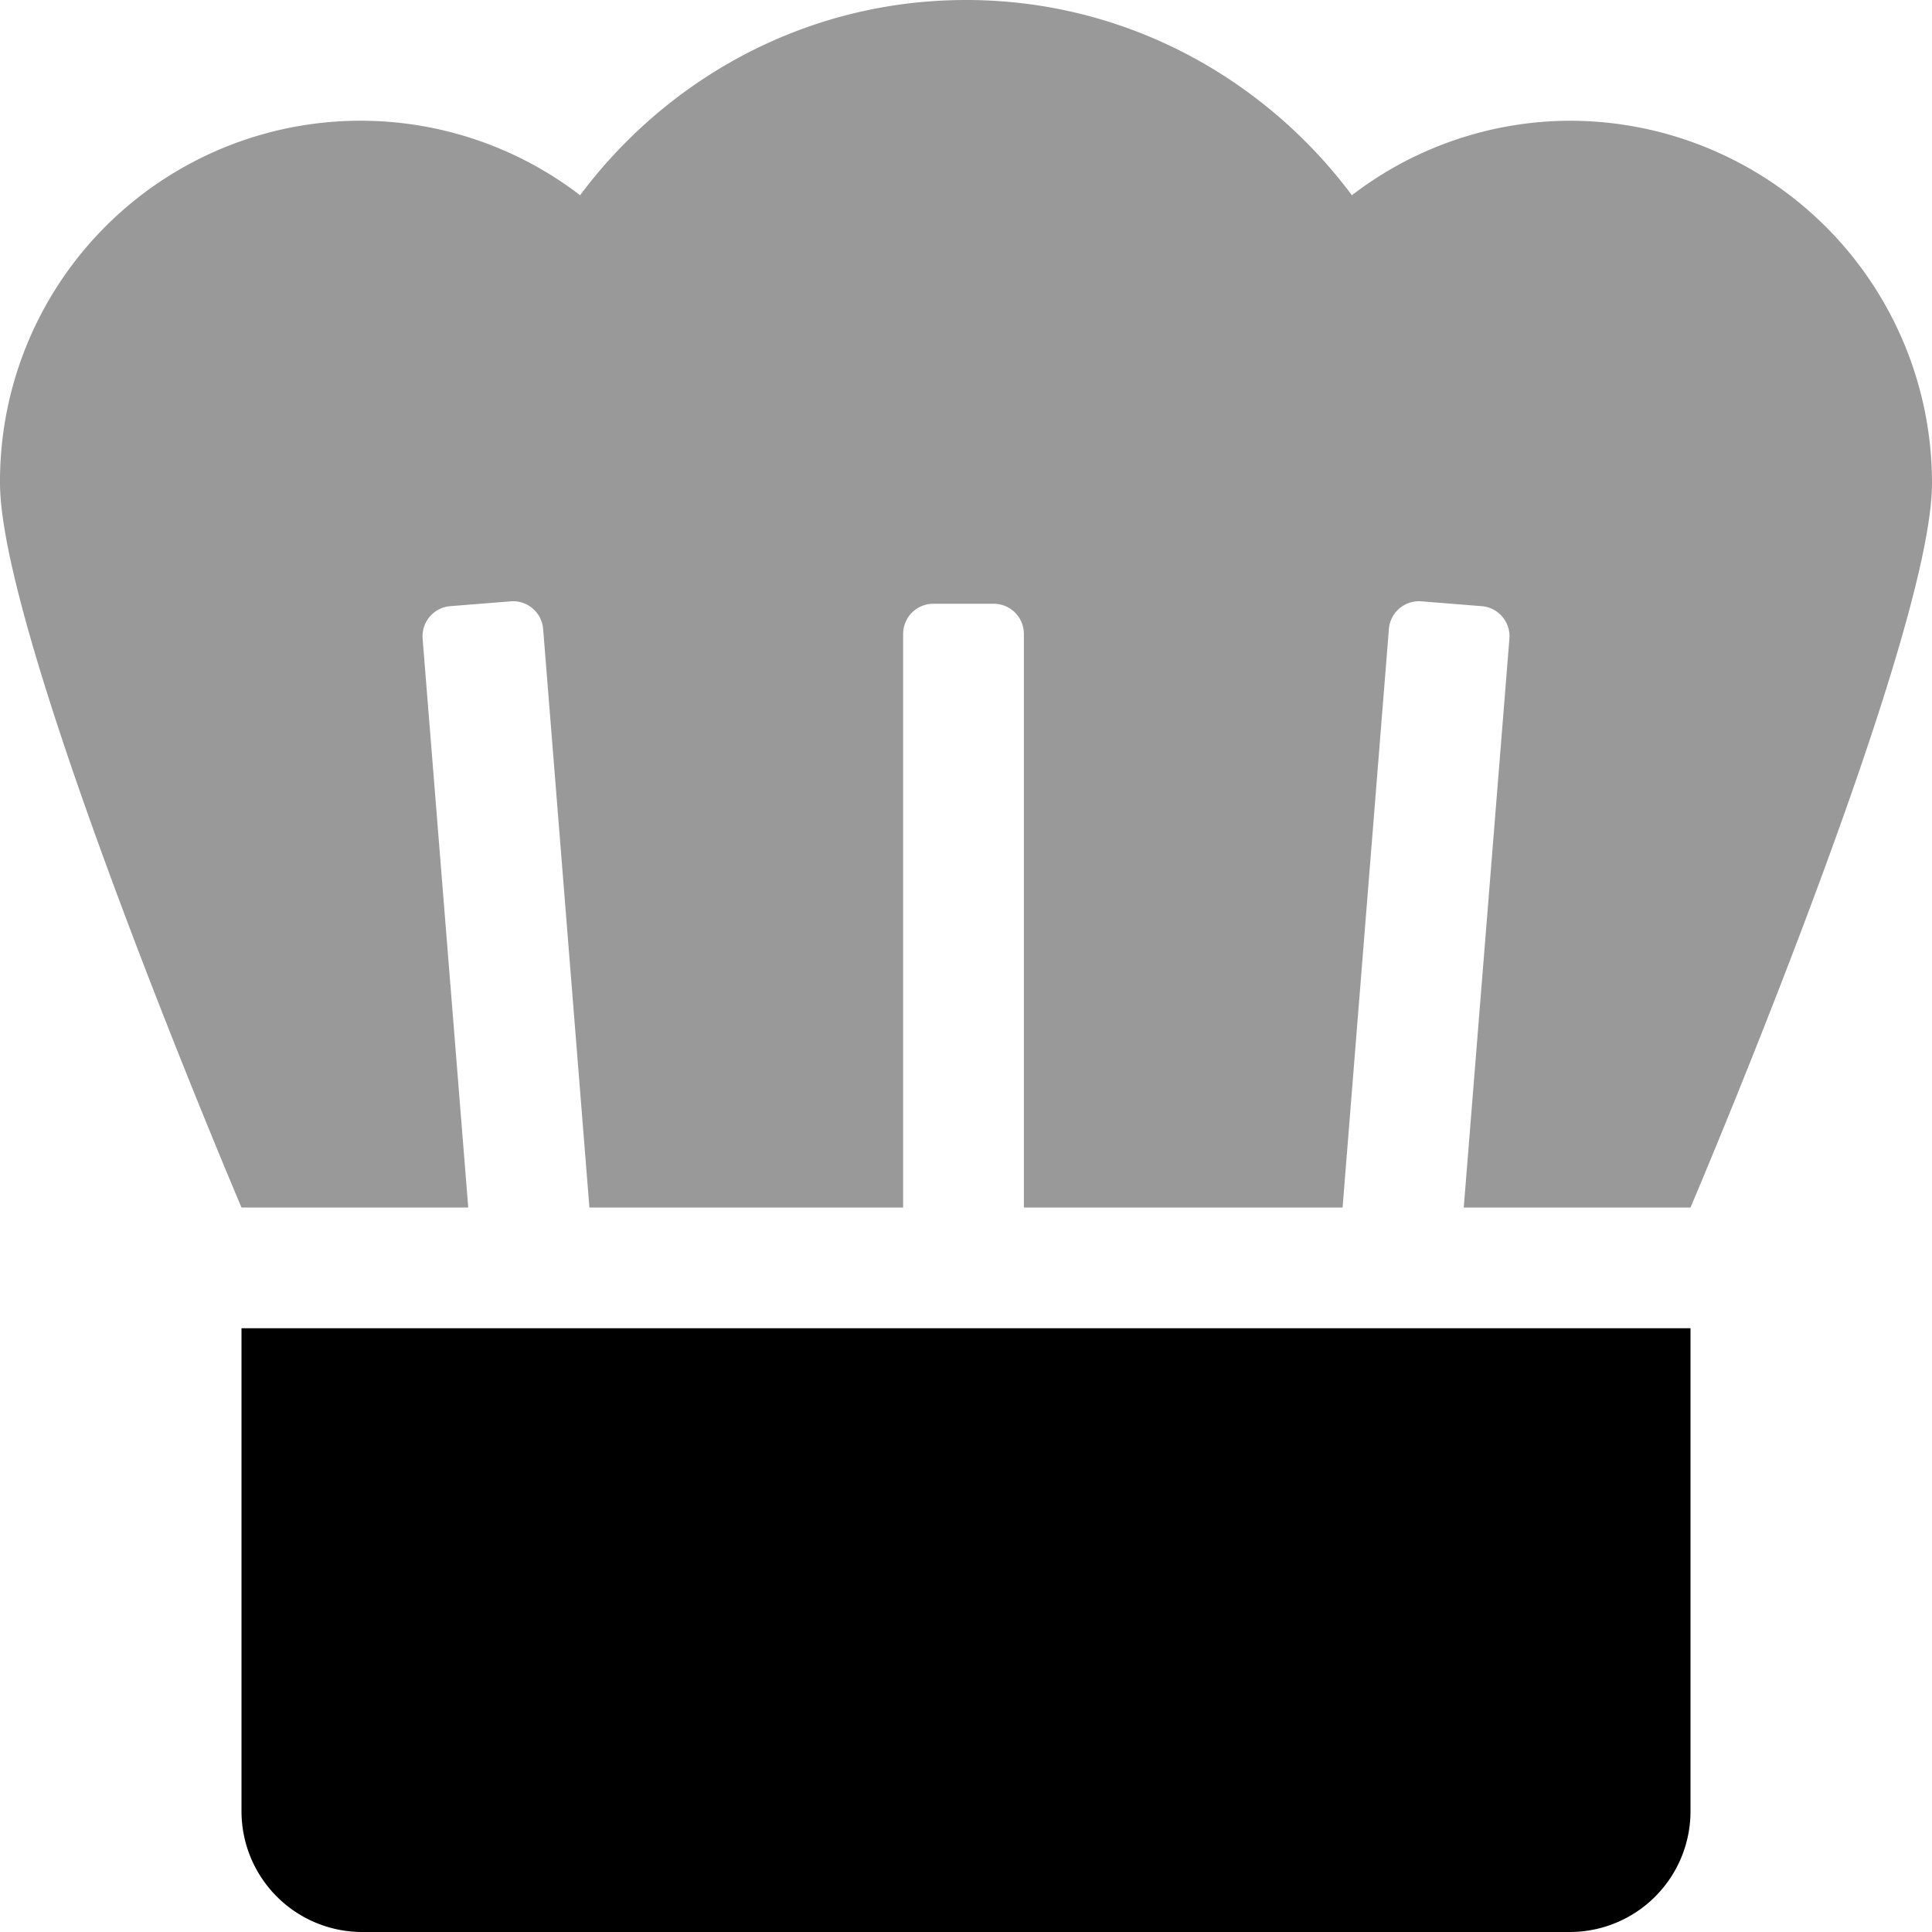 <svg xmlns="http://www.w3.org/2000/svg" viewBox="0 0 512 512"><!-- Font Awesome Pro 5.15.3 by @fontawesome - https://fontawesome.com License - https://fontawesome.com/license (Commercial License) --><defs><style>.fa-secondary{opacity:.4}</style></defs><path d="M416 32a95.17 95.17 0 0 0-57.73 19.74C334.93 20.5 298 0 256 0s-78.93 20.5-102.27 51.74A95.56 95.56 0 0 0 0 128c0 41.74 64 192 64 192h60.09L112 169.25a8 8 0 0 1 7.33-8.61l16-1.28a8 8 0 0 1 8.61 7.34L156.2 320h83.14V168a8 8 0 0 1 8-8h16a8 8 0 0 1 8 8v152h84.46l12.27-153.3a8 8 0 0 1 8.61-7.34l16 1.28a8 8 0 0 1 7.33 8.61L387.91 320H448s64-150.26 64-192a96 96 0 0 0-96-96z" class="fa-secondary"/><path d="M64 480a32 32 0 0 0 32 32h320a32 32 0 0 0 32-32V352H64z" class="fa-primary"/></svg>